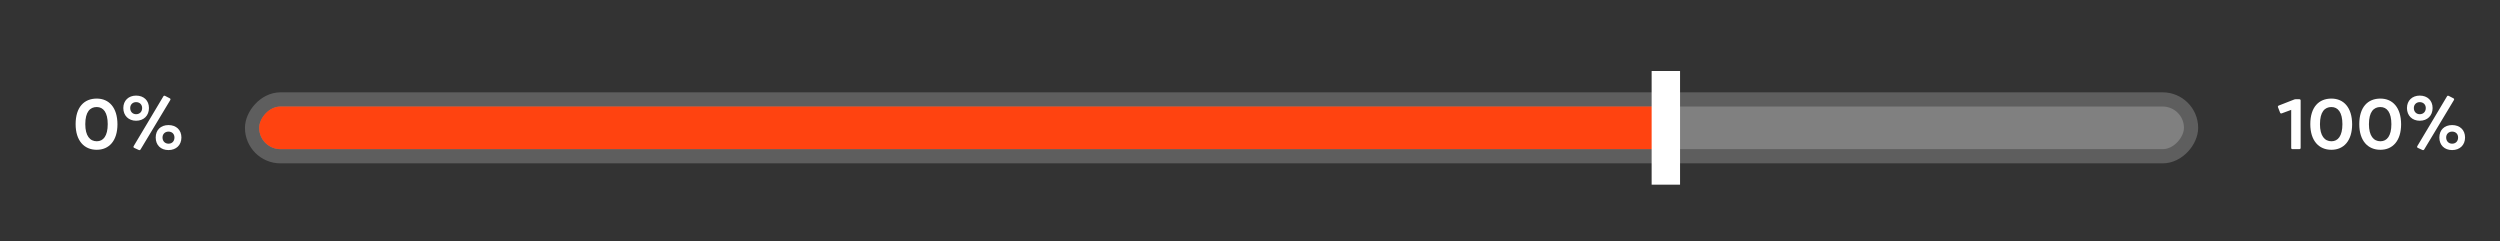 <svg xmlns="http://www.w3.org/2000/svg" width="352" height="34" viewBox="0 0 352 34" fill="none"><rect x="0" y="0" width="352" height="34" fill="#333333" stroke="none"/><rect x="-1" y="1" width="273.011" height="8" rx="4" transform="matrix(1 0 0 -1 36.49 23)" fill="#808080" stroke="#5E5E5E" stroke-width="2"></rect><rect width="199.784" height="6" rx="3" transform="matrix(1 0 0 -1 36.49 21)" fill="#FF4310"></rect><line y1="-2" x2="16" y2="-2" transform="matrix(-5.50992e-08 1 1 3.46772e-08 236.551 10)" stroke="white" stroke-width="4"></line><path d="M13.618 21.09C11.848 21.09 10.648 19.81 10.648 17.48C10.648 15.08 11.848 13.88 13.618 13.88C15.368 13.88 16.528 15.16 16.538 17.49C16.538 19.81 15.368 21.09 13.618 21.09ZM13.628 19.89C14.548 19.89 15.168 19.14 15.168 17.48C15.168 15.84 14.558 15.07 13.618 15.07C12.678 15.07 12.008 15.75 12.008 17.49C12.008 19.13 12.668 19.89 13.628 19.89ZM19.163 17C18.103 17 17.363 16.28 17.363 15.21C17.363 14.16 18.103 13.46 19.163 13.46C20.253 13.46 20.973 14.16 20.973 15.21C20.973 16.28 20.243 17 19.163 17ZM19.793 21.04C19.733 21.14 19.643 21.16 19.543 21.12L18.893 20.82C18.783 20.77 18.763 20.67 18.823 20.57L22.993 13.58C23.053 13.47 23.133 13.45 23.243 13.5L23.903 13.84C24.003 13.89 24.033 13.98 23.973 14.09L19.793 21.04ZM19.163 16.08C19.663 16.08 20.013 15.74 20.013 15.21C20.013 14.72 19.663 14.38 19.163 14.38C18.683 14.38 18.333 14.72 18.333 15.21C18.333 15.74 18.683 16.08 19.163 16.08ZM23.723 21.13C22.633 21.13 21.923 20.43 21.923 19.36C21.923 18.3 22.633 17.61 23.723 17.61C24.813 17.61 25.543 18.3 25.543 19.36C25.543 20.43 24.803 21.13 23.723 21.13ZM23.723 20.23C24.233 20.23 24.563 19.88 24.563 19.36C24.563 18.87 24.233 18.53 23.723 18.53C23.233 18.53 22.883 18.87 22.883 19.36C22.883 19.88 23.233 20.23 23.723 20.23Z" fill="white"></path><path d="M323.741 13.97C323.861 13.97 323.931 14.04 323.931 14.15V20.82C323.931 20.93 323.861 21 323.741 21H322.781C322.661 21 322.601 20.93 322.601 20.82V15.47L321.271 15.96C321.151 16 321.071 15.96 321.031 15.85L320.741 15.1C320.701 14.99 320.741 14.91 320.851 14.86L323.001 14.02C323.081 13.98 323.151 13.97 323.241 13.97H323.741ZM328.261 21.09C326.491 21.09 325.291 19.81 325.291 17.48C325.291 15.08 326.491 13.88 328.261 13.88C330.011 13.88 331.171 15.16 331.181 17.49C331.181 19.81 330.011 21.09 328.261 21.09ZM328.271 19.89C329.191 19.89 329.811 19.14 329.811 17.48C329.811 15.84 329.201 15.07 328.261 15.07C327.321 15.07 326.651 15.75 326.651 17.49C326.651 19.13 327.311 19.89 328.271 19.89ZM335.156 21.09C333.386 21.09 332.186 19.81 332.186 17.48C332.186 15.08 333.386 13.88 335.156 13.88C336.906 13.88 338.066 15.16 338.076 17.49C338.076 19.81 336.906 21.09 335.156 21.09ZM335.166 19.89C336.086 19.89 336.706 19.14 336.706 17.48C336.706 15.84 336.096 15.07 335.156 15.07C334.216 15.07 333.546 15.75 333.546 17.49C333.546 19.13 334.206 19.89 335.166 19.89ZM340.7 17C339.64 17 338.9 16.28 338.9 15.21C338.9 14.16 339.64 13.46 340.7 13.46C341.79 13.46 342.51 14.16 342.51 15.21C342.51 16.28 341.78 17 340.7 17ZM341.33 21.04C341.27 21.14 341.18 21.16 341.08 21.12L340.43 20.82C340.32 20.77 340.3 20.67 340.36 20.57L344.53 13.58C344.59 13.47 344.67 13.45 344.78 13.5L345.44 13.84C345.54 13.89 345.57 13.98 345.51 14.09L341.33 21.04ZM340.7 16.08C341.2 16.08 341.55 15.74 341.55 15.21C341.55 14.72 341.2 14.38 340.7 14.38C340.22 14.38 339.87 14.72 339.87 15.21C339.87 15.74 340.22 16.08 340.7 16.08ZM345.26 21.13C344.17 21.13 343.46 20.43 343.46 19.36C343.46 18.3 344.17 17.61 345.26 17.61C346.35 17.61 347.08 18.3 347.08 19.36C347.08 20.43 346.34 21.13 345.26 21.13ZM345.26 20.23C345.77 20.23 346.1 19.88 346.1 19.36C346.1 18.87 345.77 18.53 345.26 18.53C344.77 18.53 344.42 18.87 344.42 19.36C344.42 19.88 344.77 20.23 345.26 20.23Z" fill="white"></path></svg>